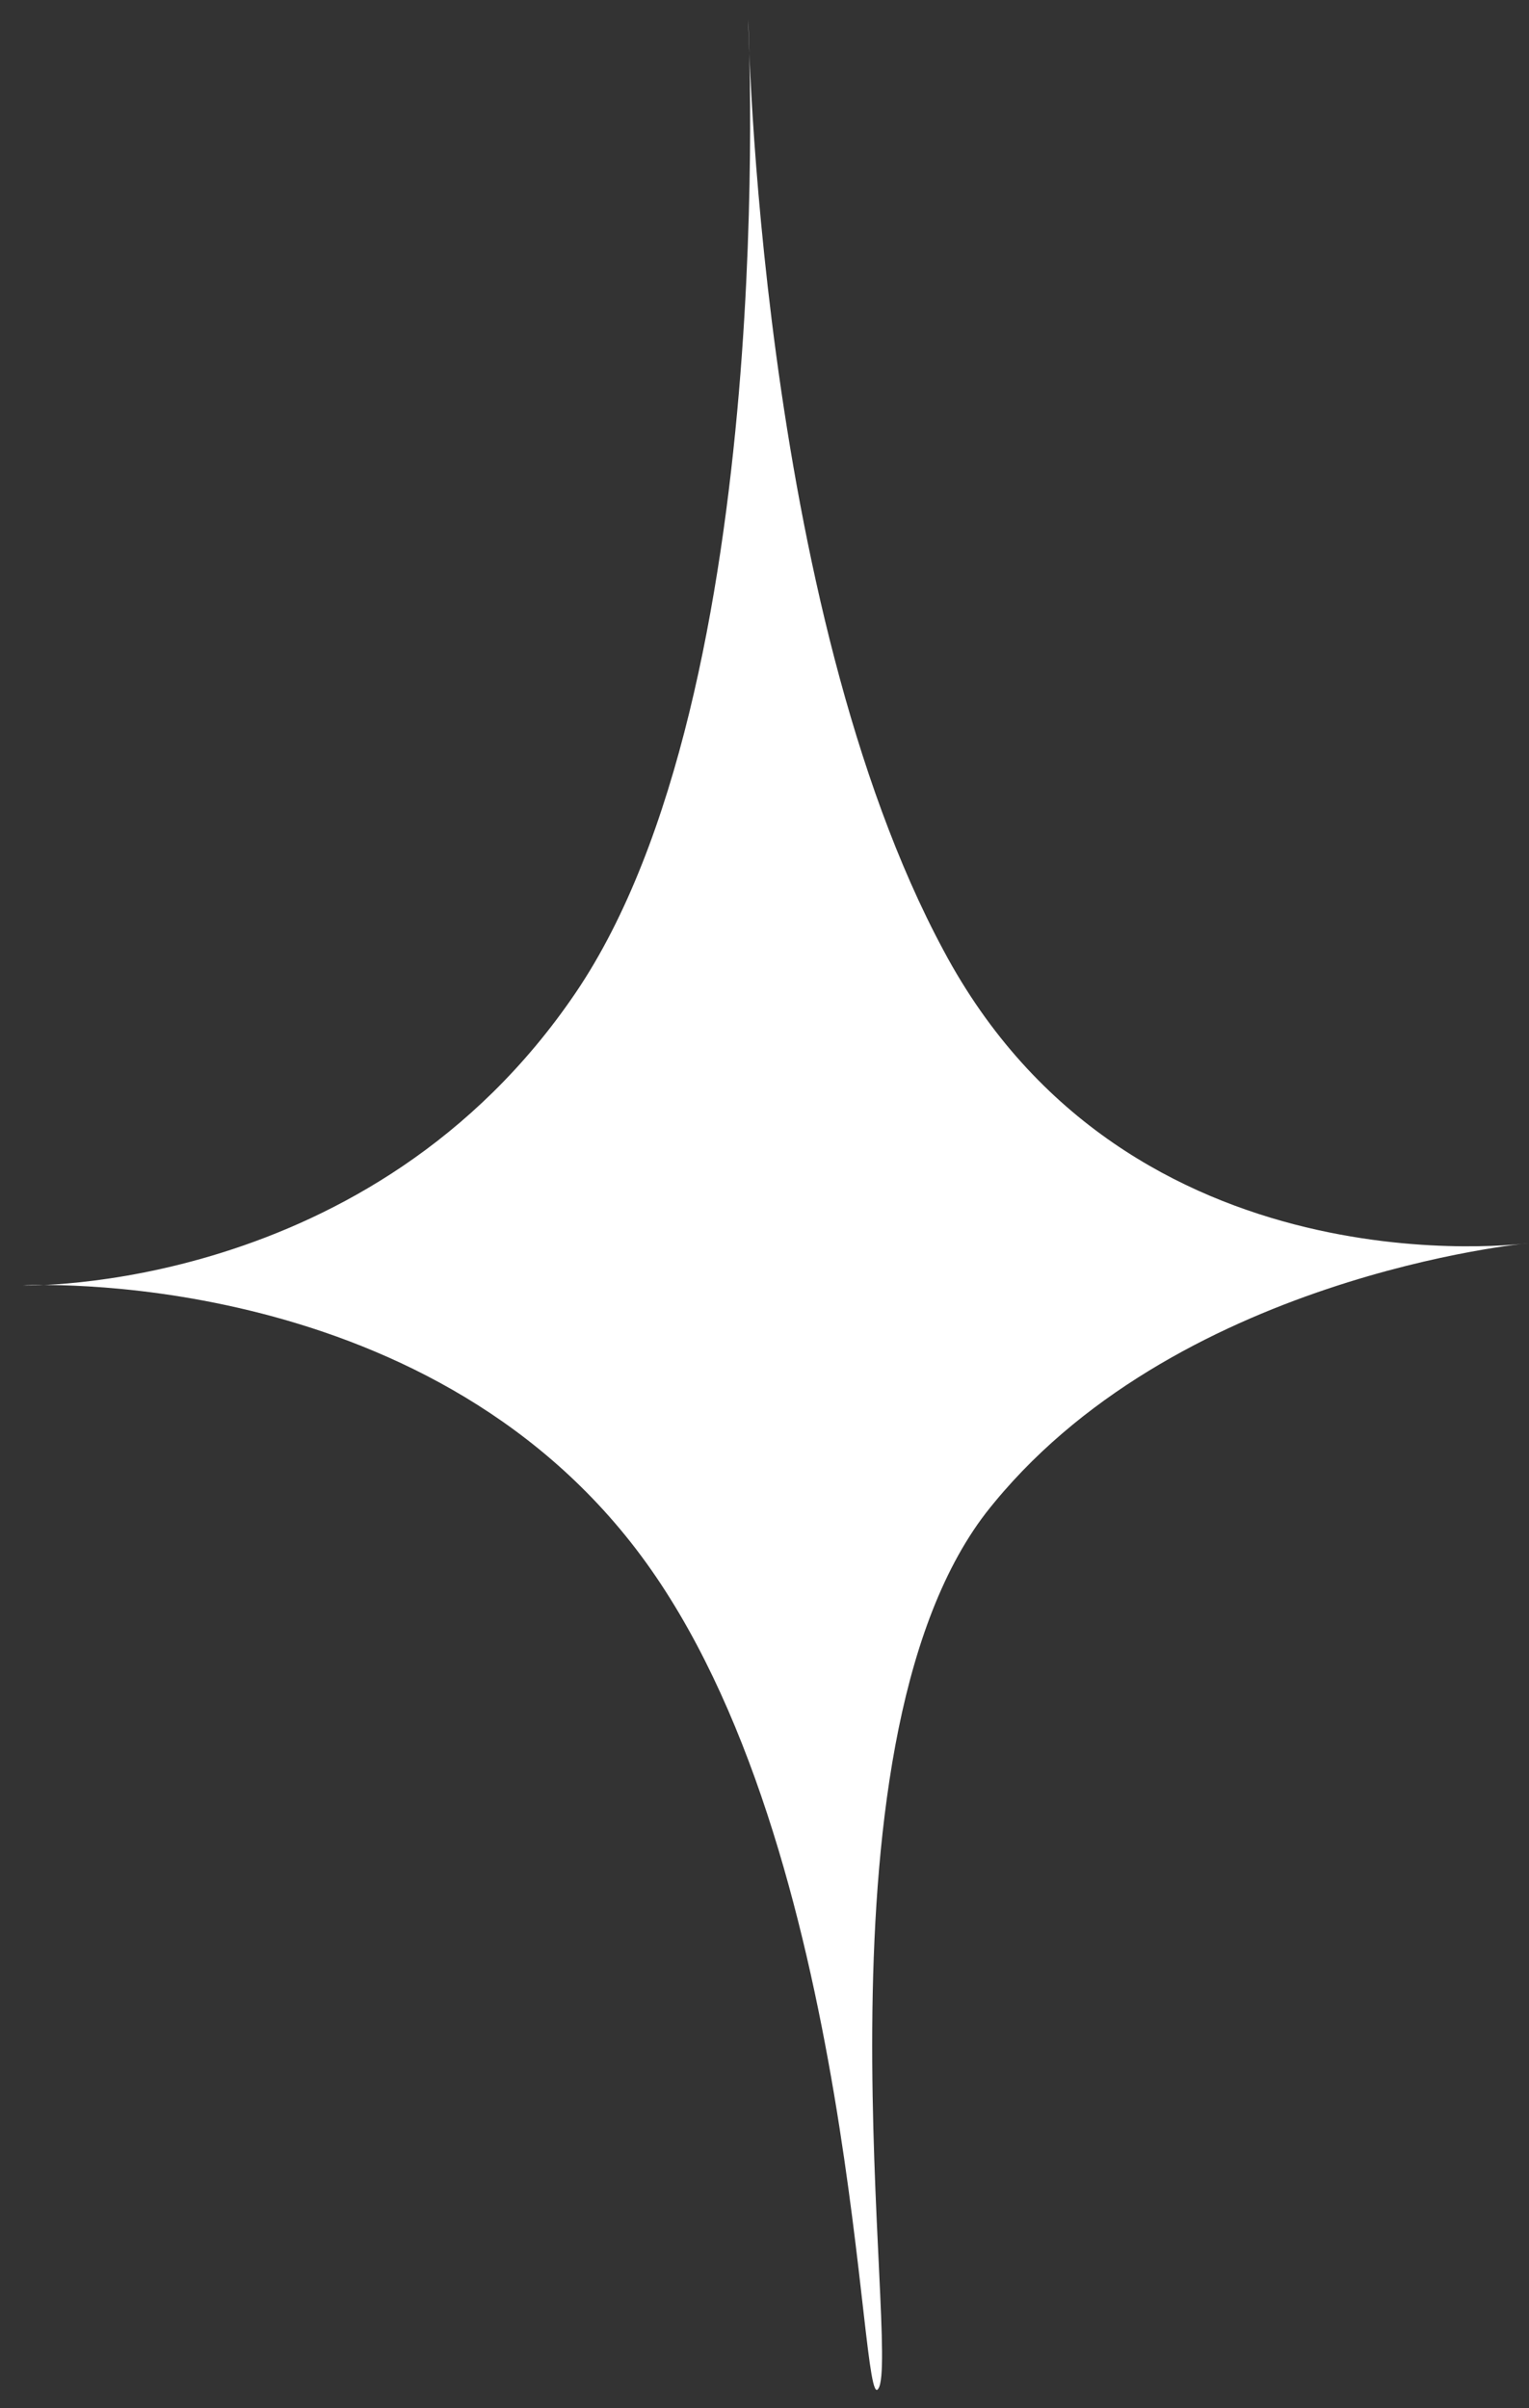 <?xml version="1.0" encoding="UTF-8"?> <svg xmlns="http://www.w3.org/2000/svg" width="47" height="74" viewBox="0 0 47 74" fill="none"><rect x="0" y="0" width="47" height="74" fill="#333333" stroke="none"/> <path d="M47 38.2C47 38.2 34.7 39.9 29 29.2C23.3 18.6 23 0.6 23 0.6C23 0.6 24 21.2 17.7 30.5C11.4 39.8 0.7 39.5 0.7 39.5C0.7 39.5 13 38.8 19.7 47.8C26.4 56.8 26.4 74.4 27 73.4C27.7 72.4 24.7 53.8 30.3 46.5C36 39.2 47 38.2 47 38.2Z" fill="white"></path> </svg> 